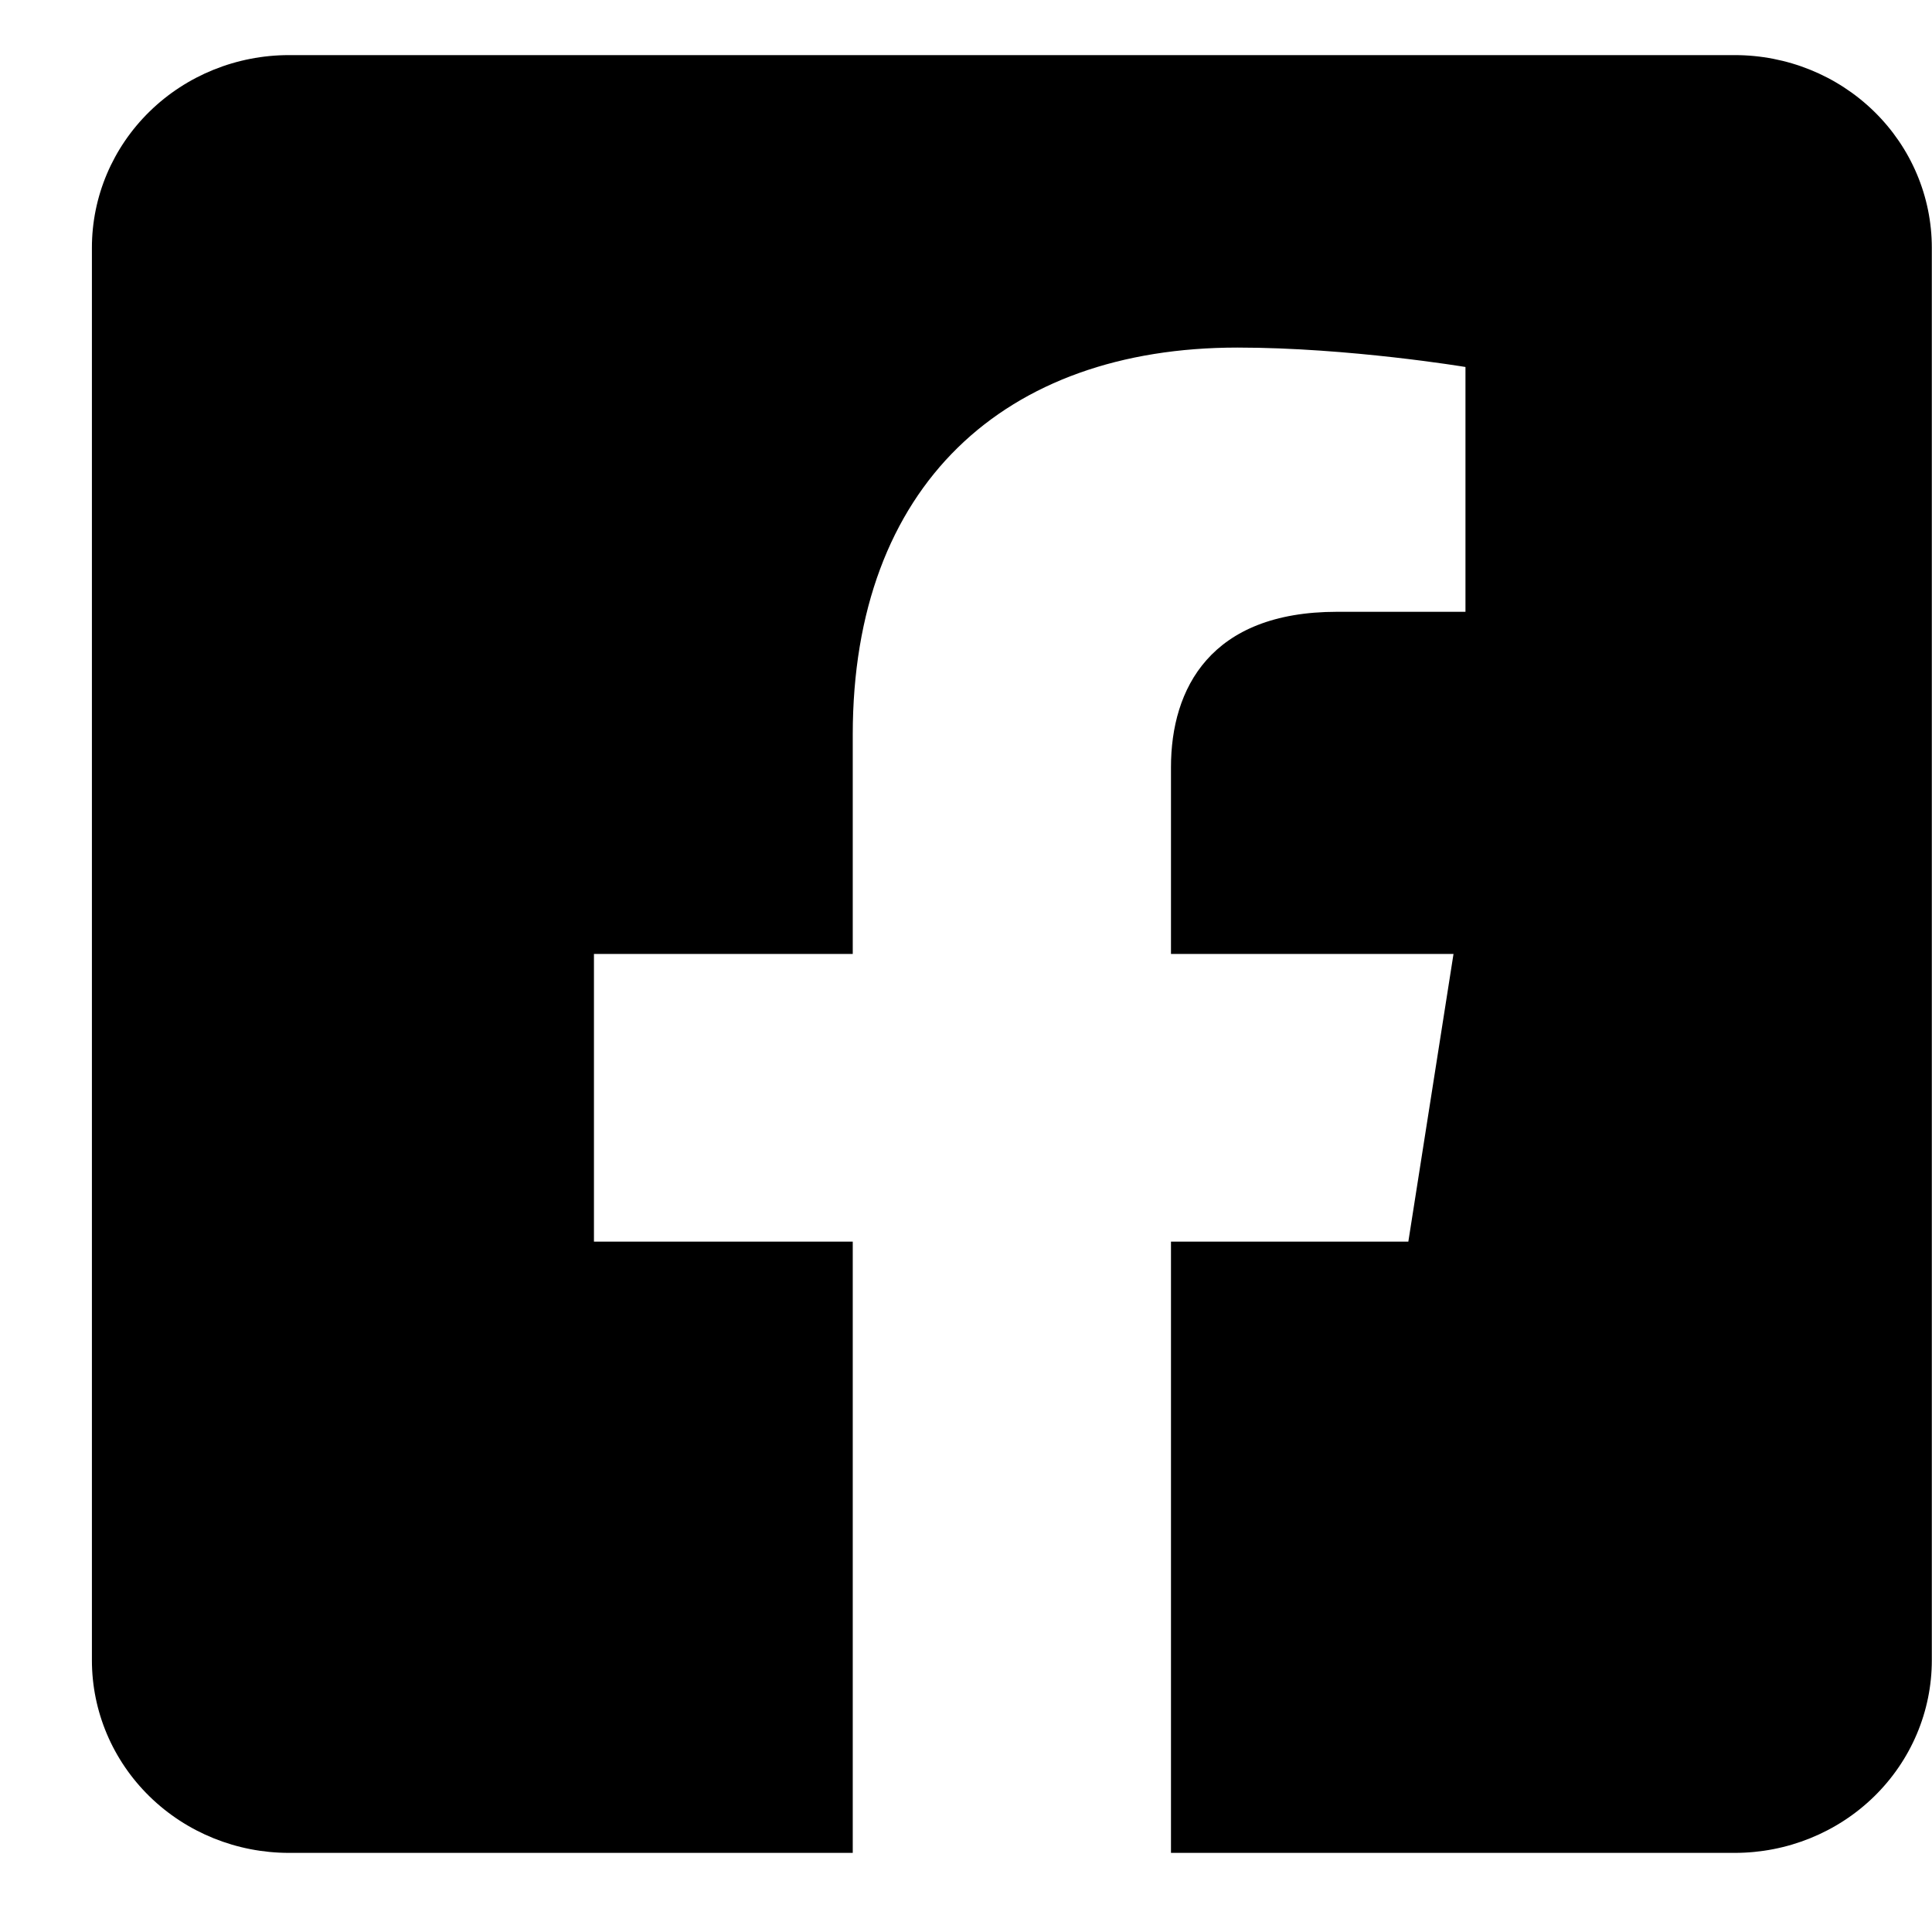 <svg width="21" height="21" viewBox="0 0 21 21" fill="none" xmlns="http://www.w3.org/2000/svg">
<path d="M18.856 0.599H3.141C2.573 0.599 2.028 0.819 1.626 1.212C1.224 1.605 0.999 2.137 0.999 2.692L0.999 18.047C0.999 18.602 1.224 19.134 1.626 19.527C2.028 19.92 2.573 20.14 3.141 20.14H9.269V13.496H6.456V10.369H9.269V7.986C9.269 5.275 10.92 3.778 13.45 3.778C14.662 3.778 15.929 3.989 15.929 3.989V6.65H14.533C13.158 6.65 12.728 7.484 12.728 8.339V10.369H15.799L15.308 13.496H12.728V20.14H18.856C19.424 20.14 19.969 19.92 20.371 19.527C20.773 19.134 20.998 18.602 20.998 18.047V2.692C20.998 2.137 20.773 1.605 20.371 1.212C19.969 0.819 19.424 0.599 18.856 0.599Z" fill="black"/>
</svg>

